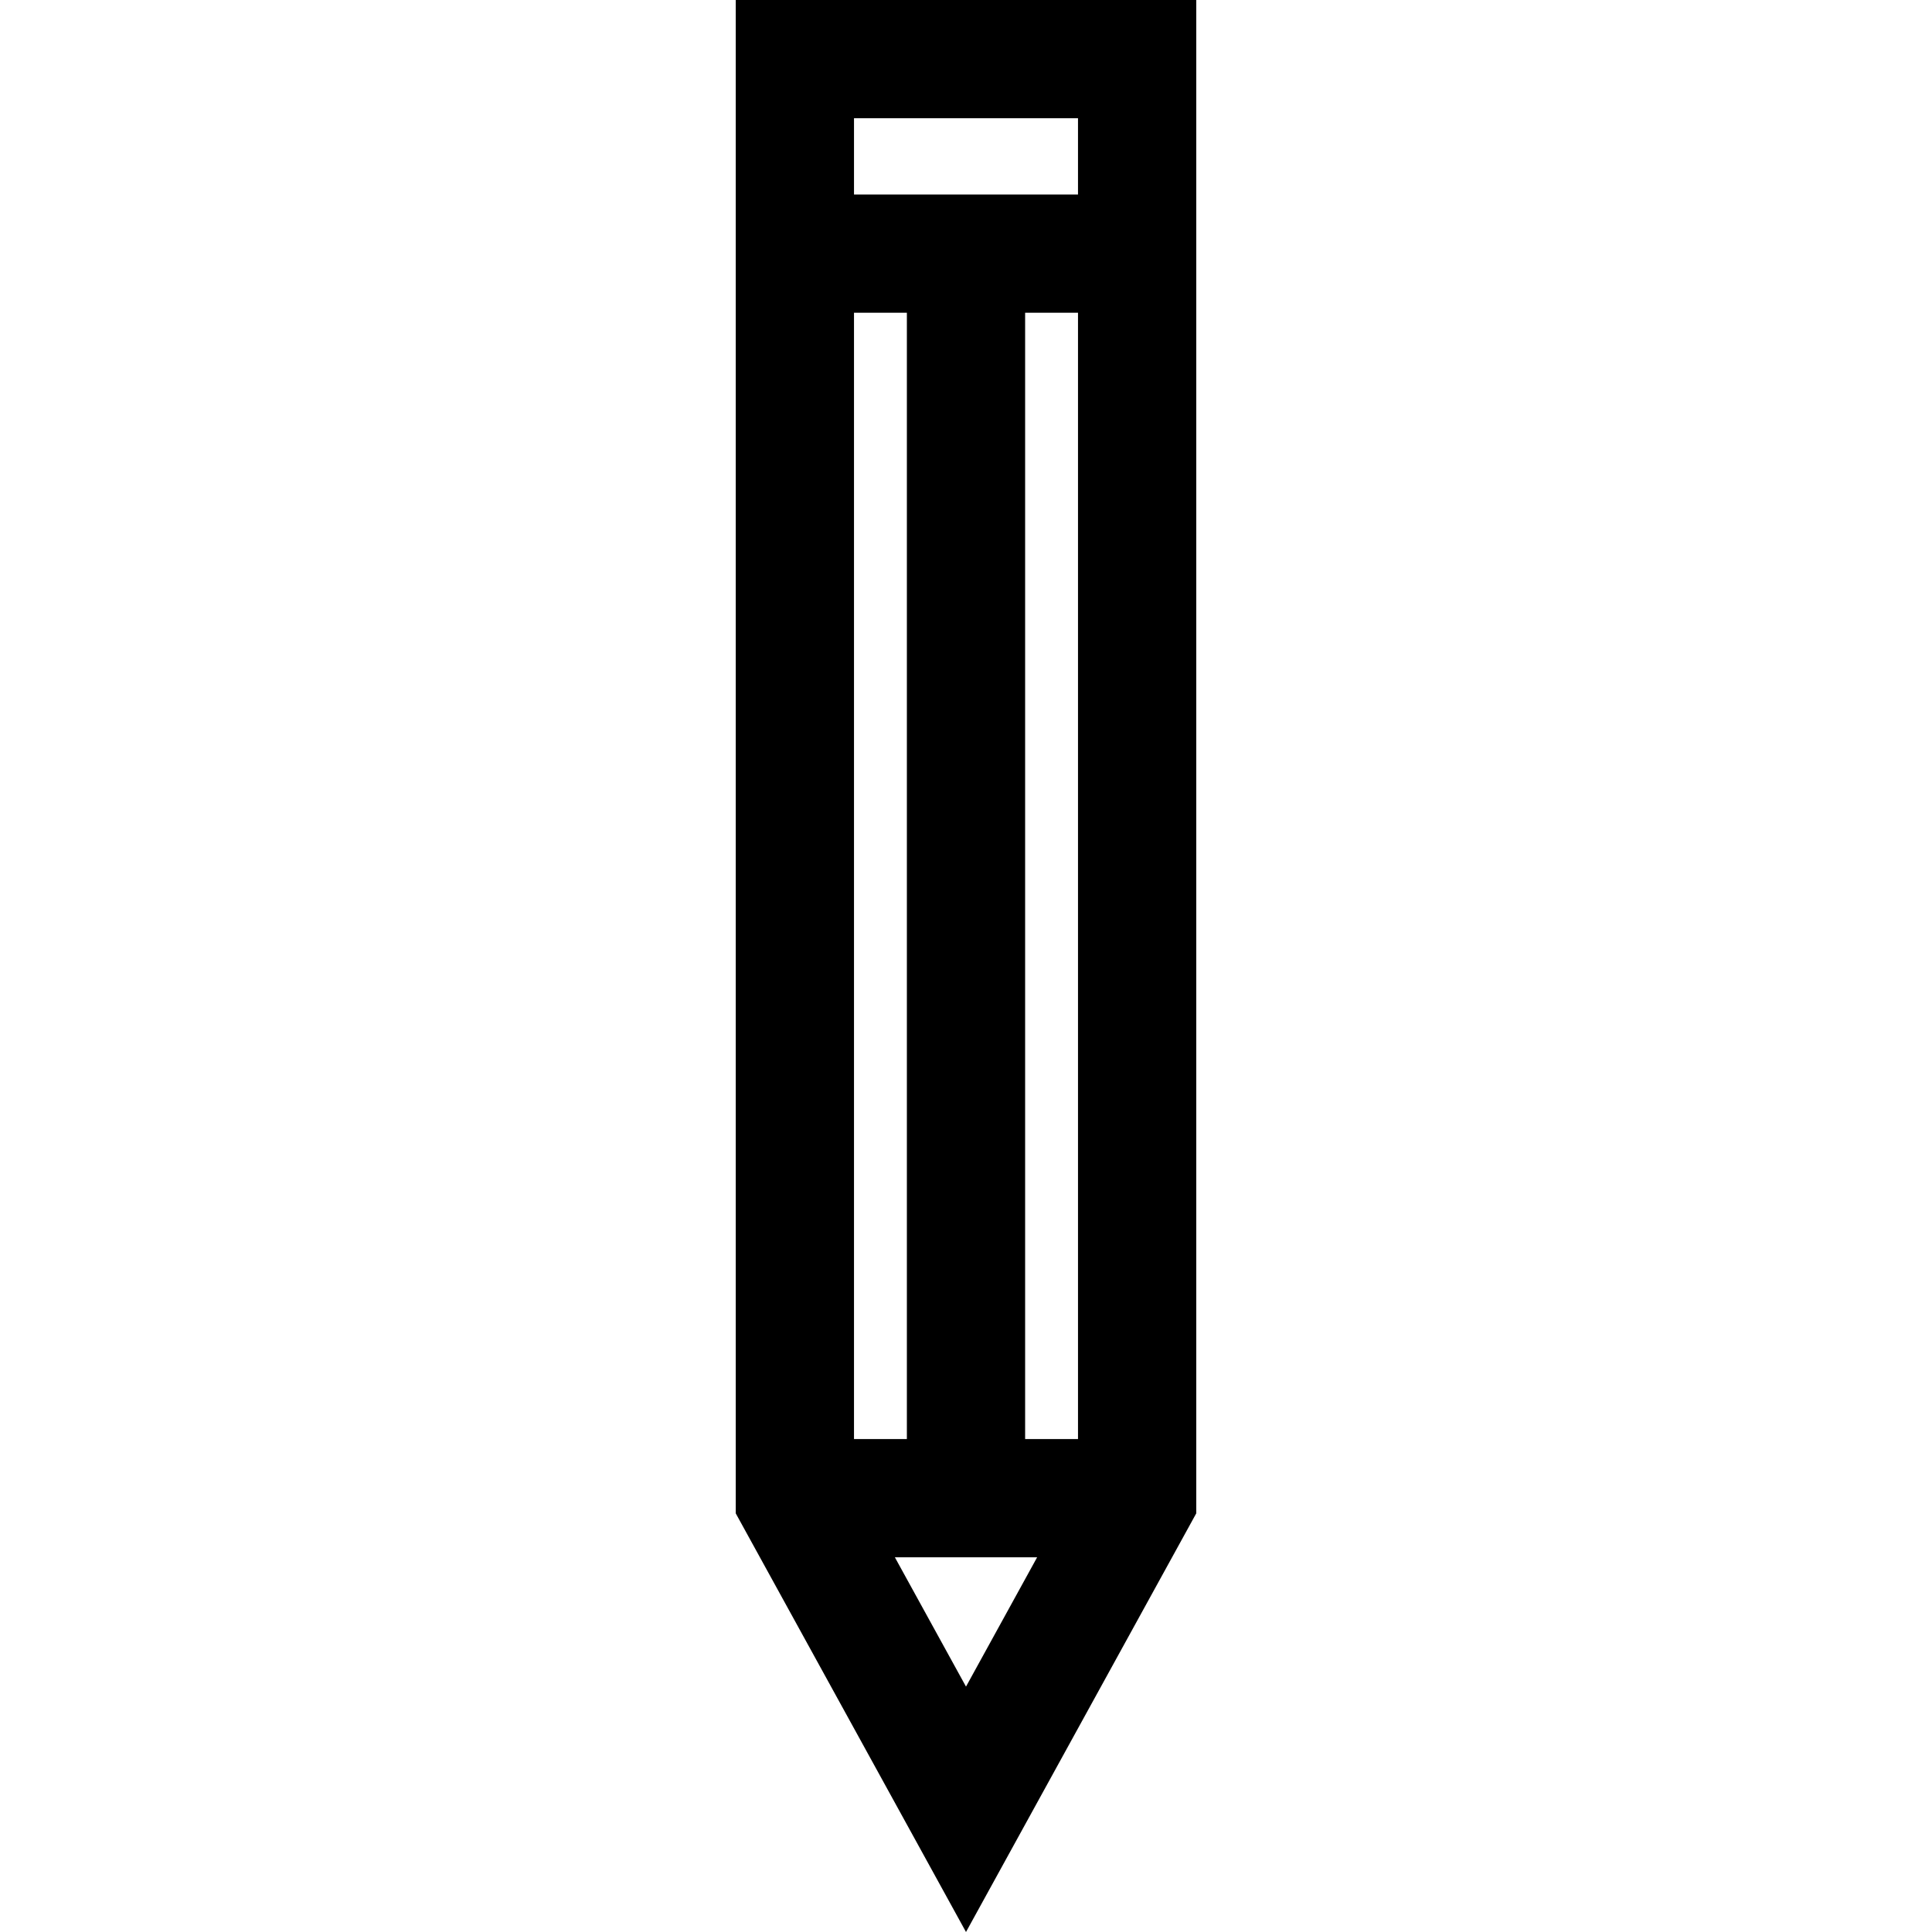 <?xml version="1.0" encoding="iso-8859-1"?>
<!-- Uploaded to: SVG Repo, www.svgrepo.com, Generator: SVG Repo Mixer Tools -->
<svg fill="#000000" height="800px" width="800px" version="1.1" id="Layer_1" xmlns="http://www.w3.org/2000/svg" xmlns:xlink="http://www.w3.org/1999/xlink" 
	 viewBox="0 0 512.001 512.001" xml:space="preserve">
<g>
	<g>
		<path d="M194.98,0v401.055L256,512.001l61.02-110.946V0H194.98z M226.319,82.875h14.012V381.36h-14.012V82.875z M256,446.972
			l-18.849-34.272h37.699L256,446.972z M285.682,381.36H271.67V82.875h14.012V381.36z M285.682,51.535h-59.362V31.339h59.362V51.535
			z"/>
	</g>
</g>
</svg>